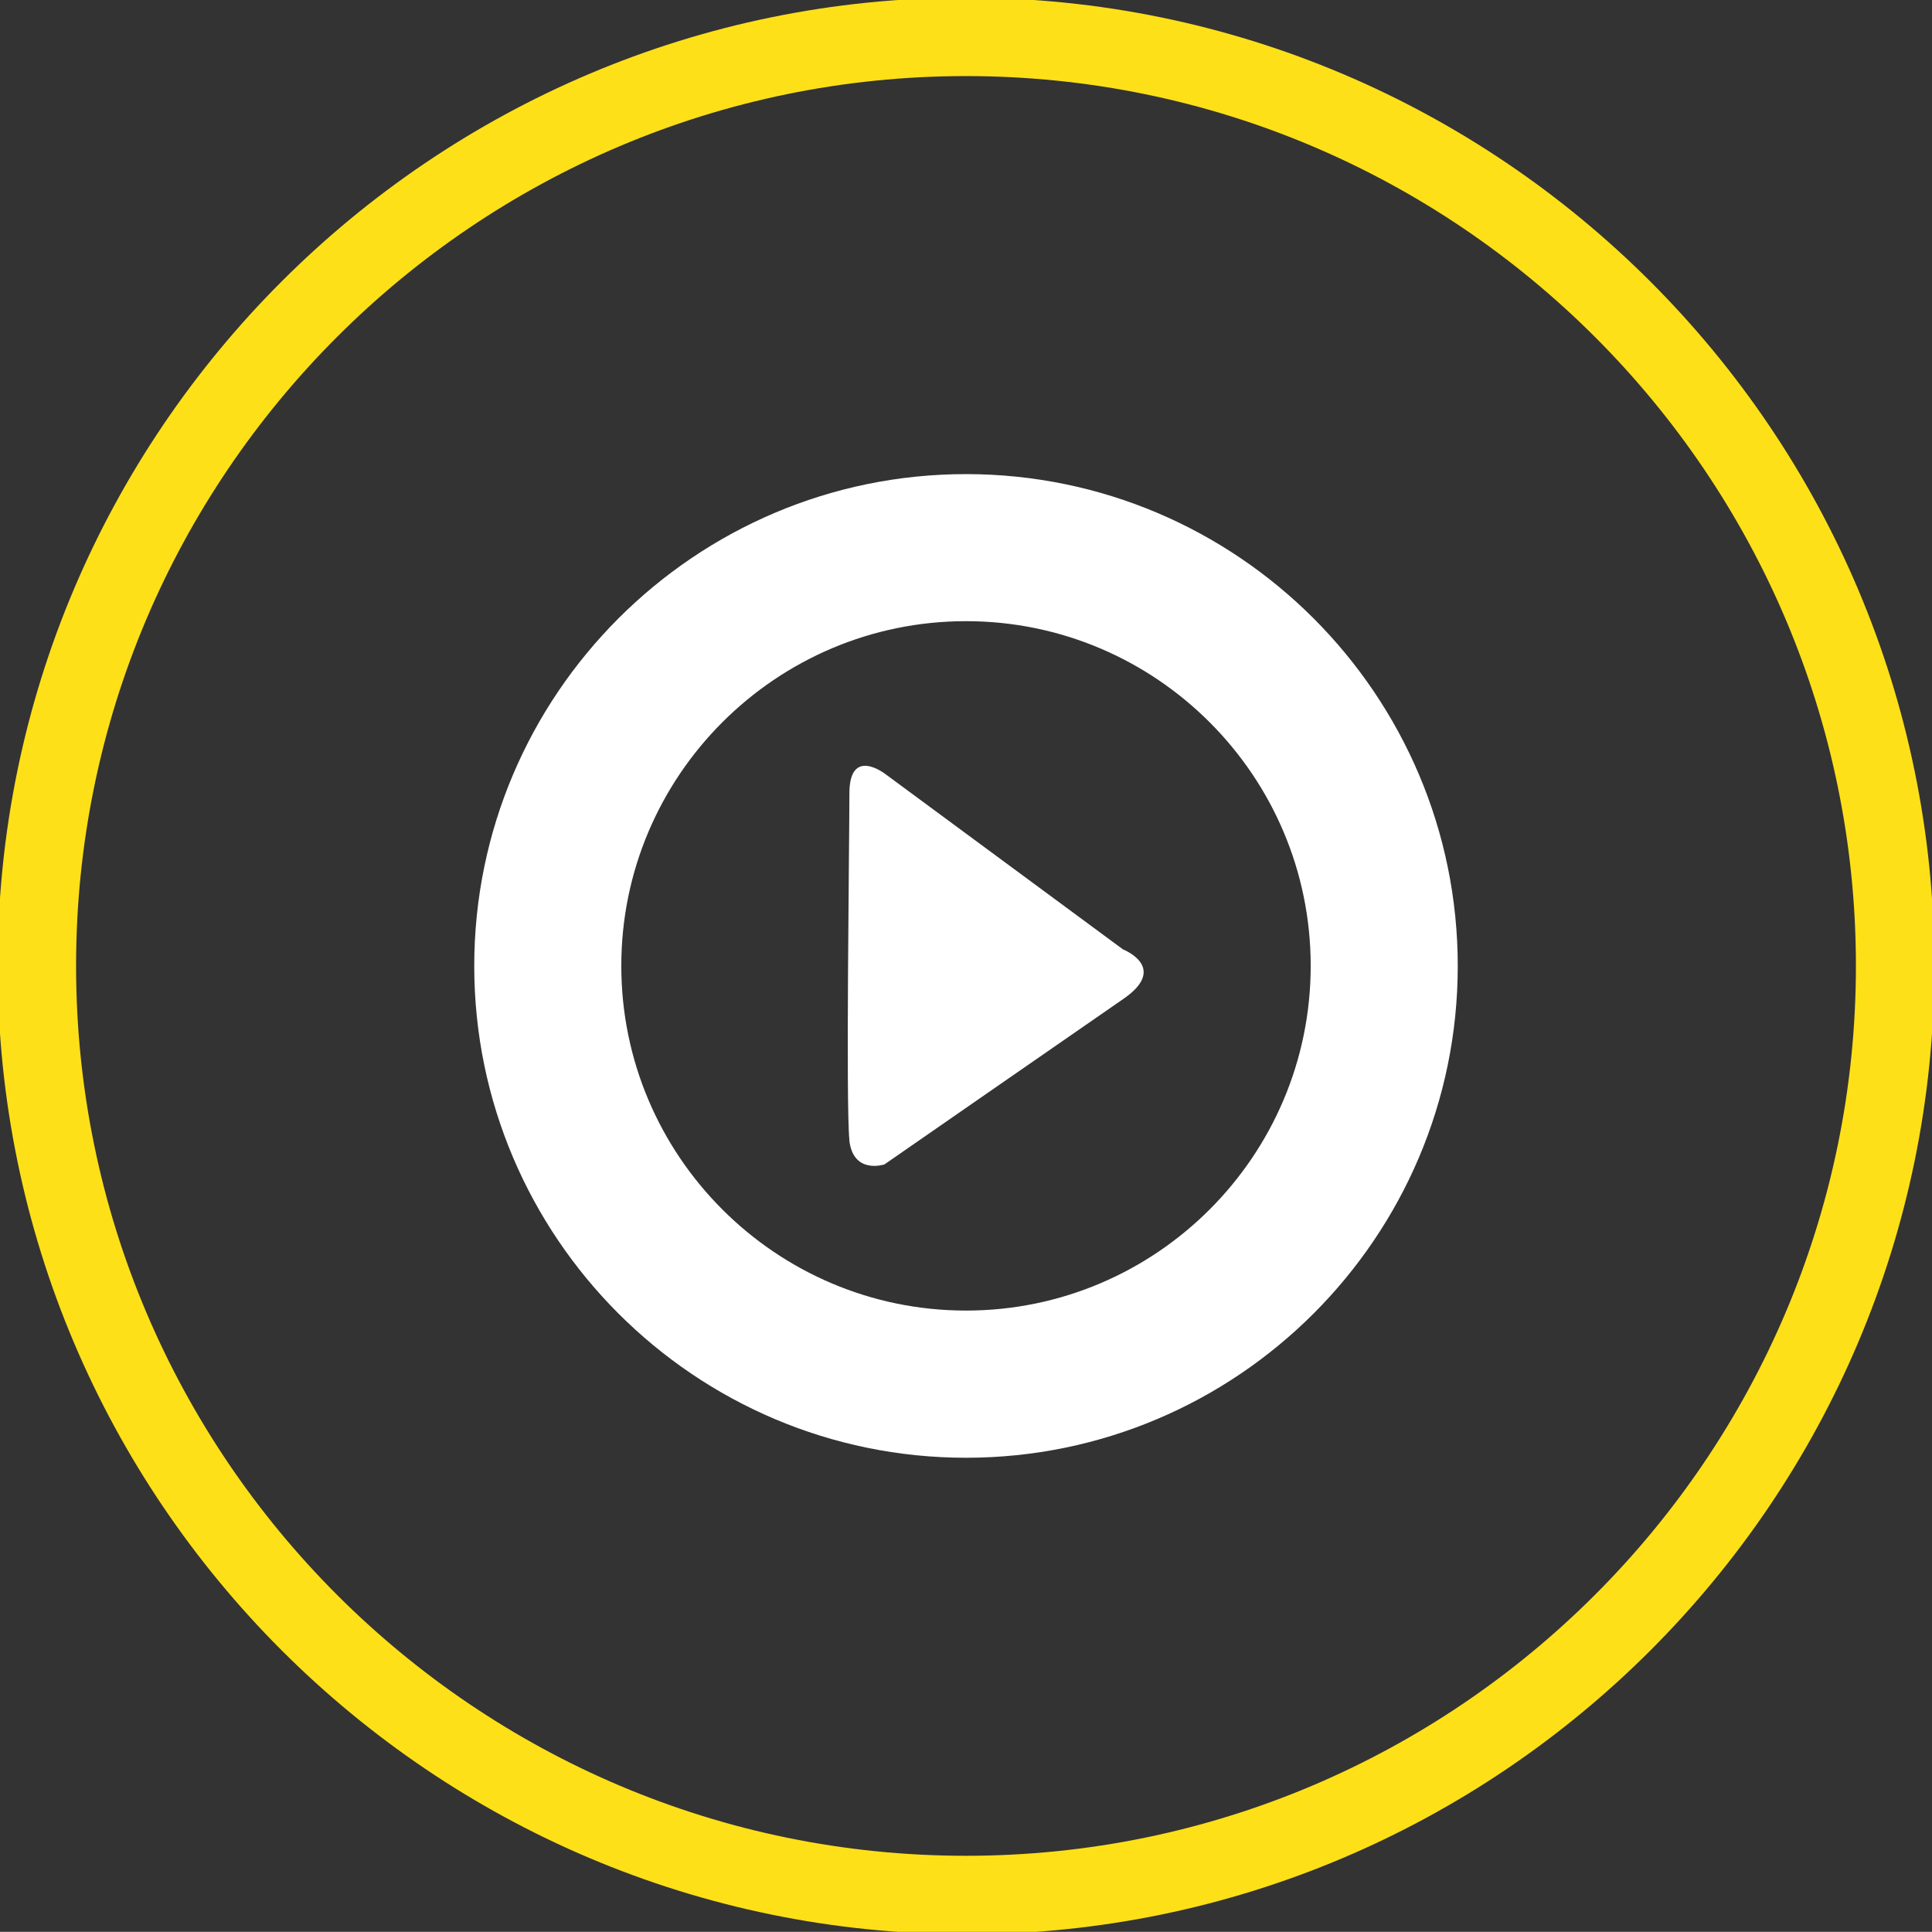 <?xml version="1.0" encoding="UTF-8"?>
<svg xmlns="http://www.w3.org/2000/svg" xmlns:xlink="http://www.w3.org/1999/xlink" id="Layer_1" viewBox="0 0 147.8 147.79">
  <rect x="0" y="0" width="147.8" height="147.79" fill="#333333" stroke="none"/>
  <defs>
    <style>.cls-1{fill:none;}.cls-2{fill:#fff;}.cls-3{fill:#fee018;}.cls-4{clip-path:url(#clippath);}</style>
    <clipPath id="clippath">
      <rect class="cls-1" width="147.8" height="147.79"></rect>
    </clipPath>
  </defs>
  <path class="cls-2" d="M64.98,87.21c-.28-2.68,0-22.86,0-26.51s2.77-1.47,2.77-1.47l18.16,13.4s3.53,1.37.04,3.78-18.29,12.67-18.29,12.67c0,0-2.41.8-2.69-1.88"></path>
  <path class="cls-2" d="M73.9,111.52c-20.74,0-37.62-16.88-37.62-37.62s16.88-37.63,37.62-37.63,37.62,16.88,37.62,37.63-16.88,37.62-37.62,37.62M73.9,47.52c-14.54,0-26.37,11.83-26.37,26.37s11.83,26.37,26.37,26.37,26.37-11.83,26.37-26.37-11.83-26.37-26.37-26.37"></path>
  <g class="cls-4">
    <path class="cls-3" d="M73.9,147.97C33.05,147.97-.18,114.74-.18,73.89S33.05-.18,73.9-.18s74.08,33.23,74.08,74.08-33.23,74.08-74.08,74.08ZM73.9,5.82C36.36,5.82,5.82,36.35,5.82,73.89s30.54,68.08,68.08,68.08,68.08-30.54,68.08-68.08S111.44,5.82,73.9,5.82Z"></path>
  </g>
</svg>
